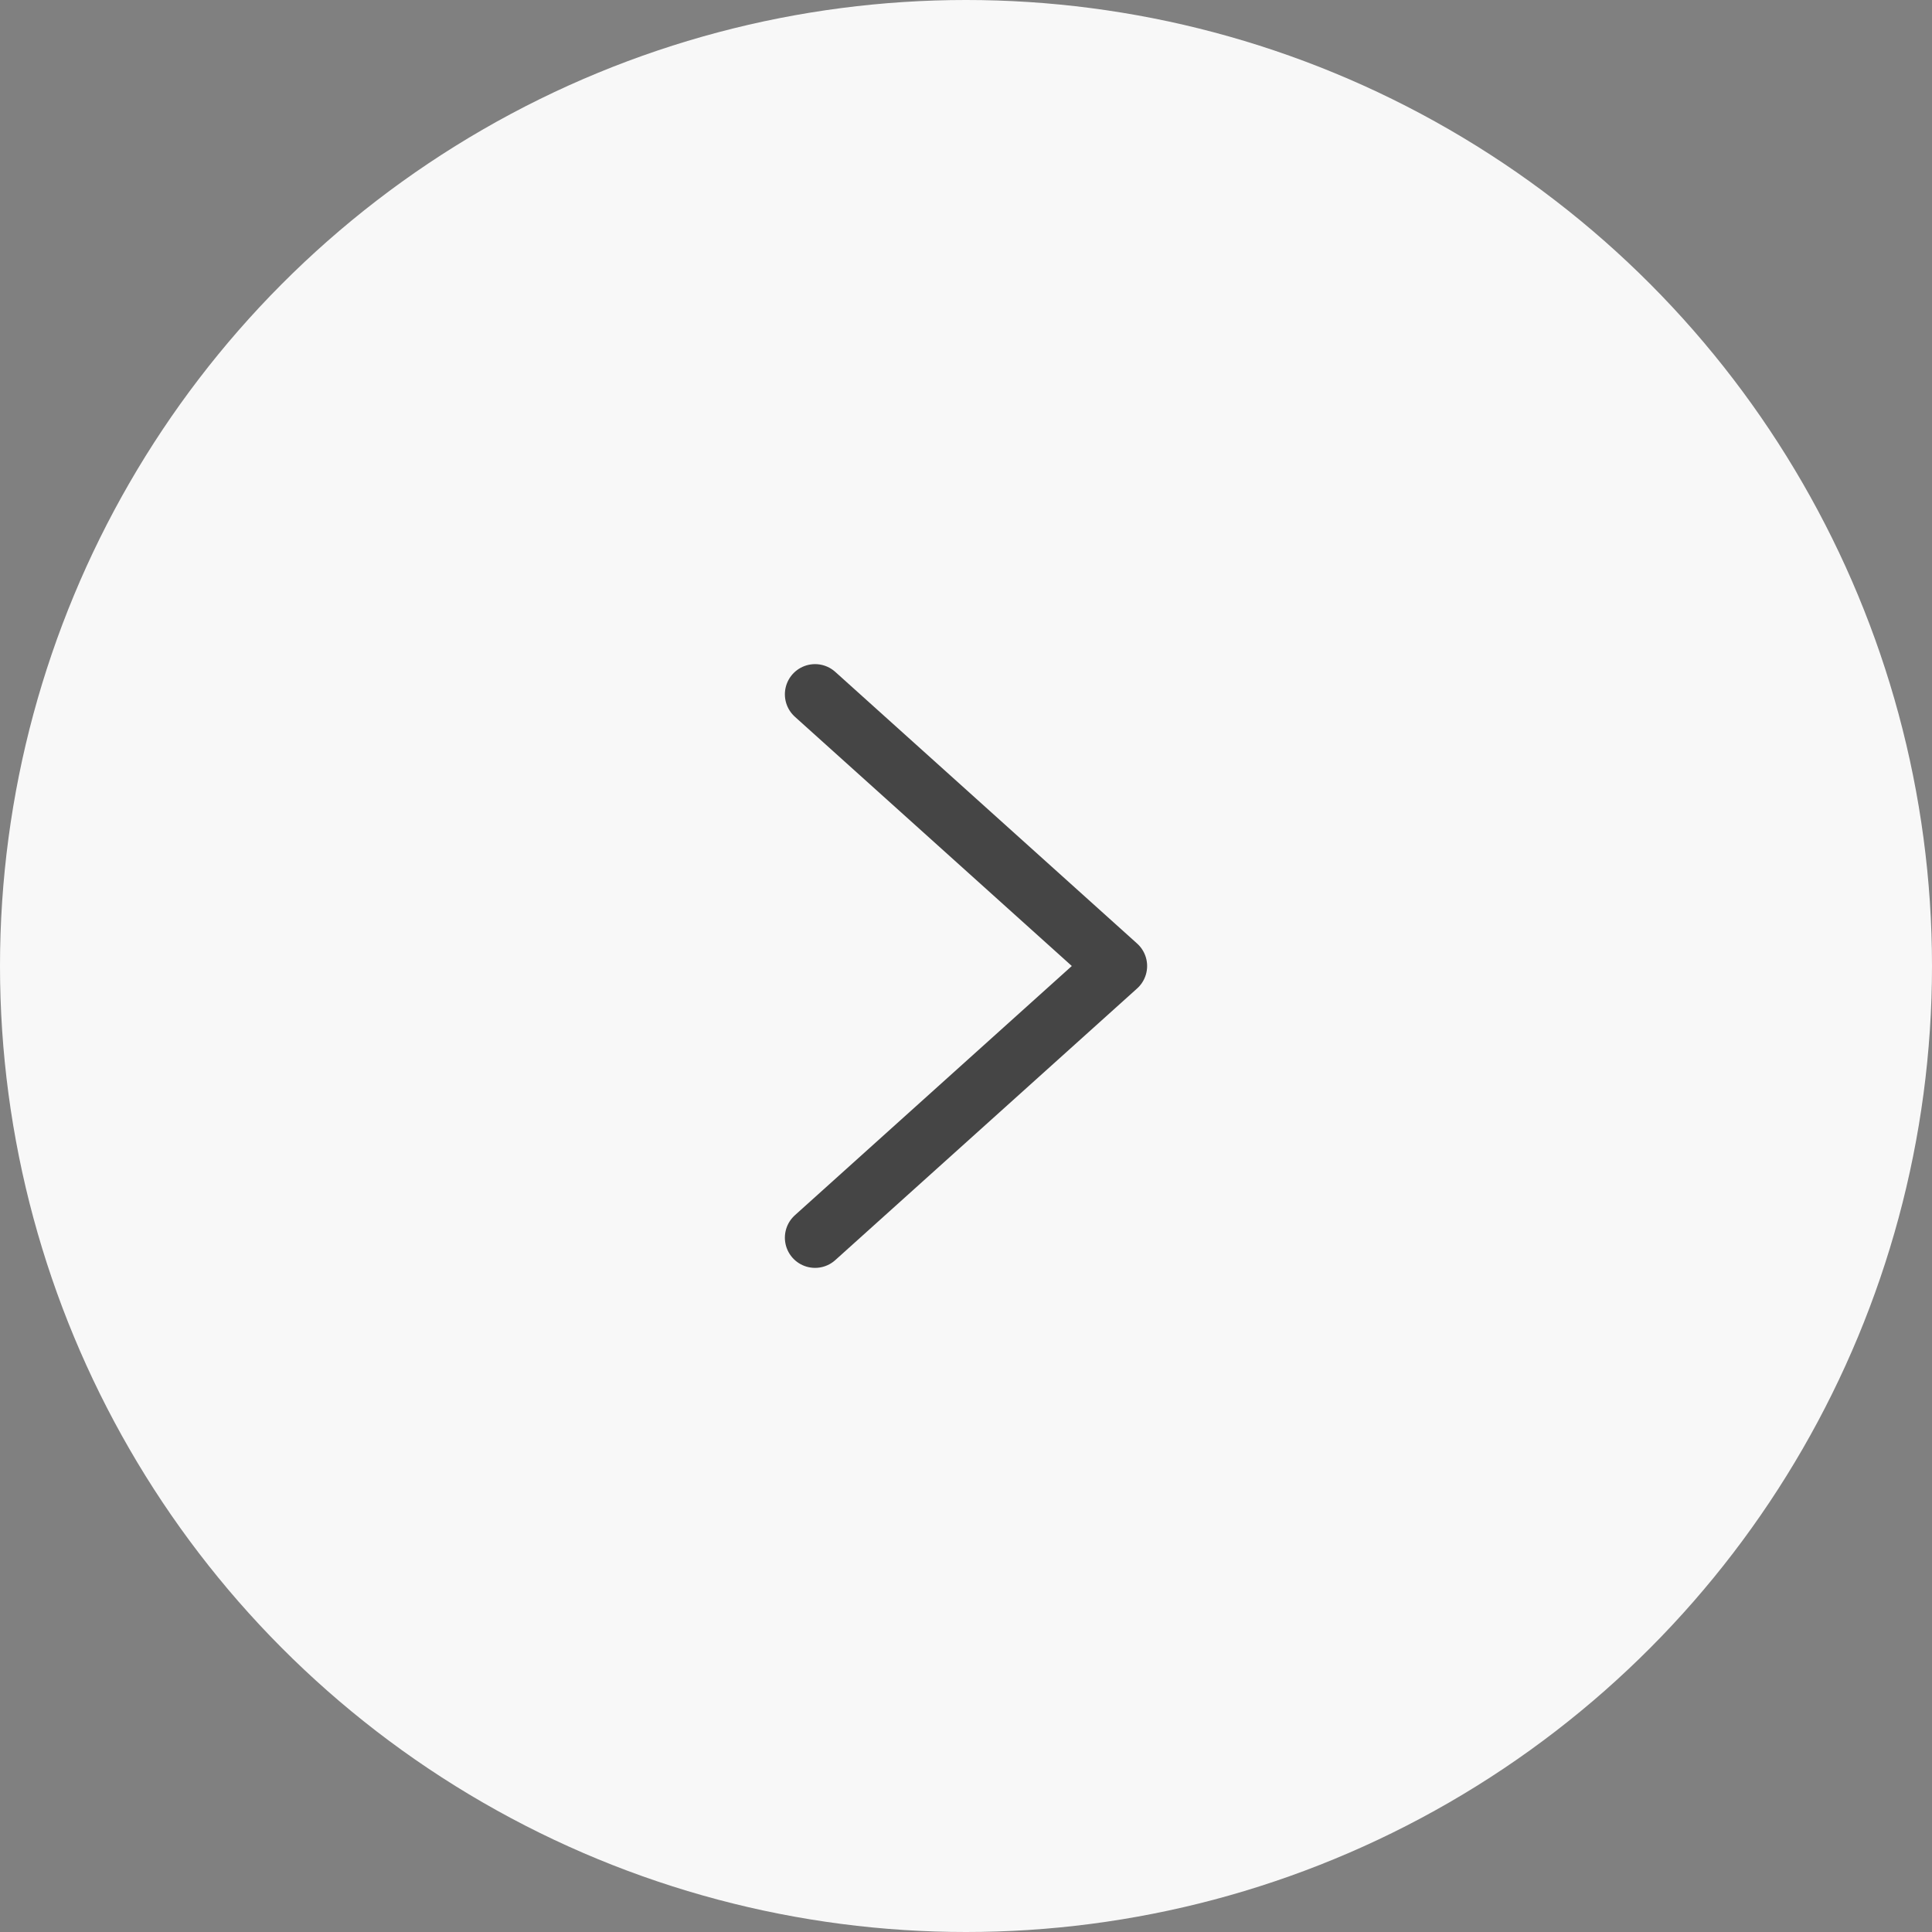 <svg width="64" height="64" viewBox="0 0 64 64" fill="none" xmlns="http://www.w3.org/2000/svg">
<rect x="0" y="0" width="64" height="64" fill="#808080" stroke="none"/>
<circle cx="32" cy="32" r="32" fill="#F8F8F8"/>
<path d="M27 23L37 32L27 41" stroke="#454545" stroke-width="2" stroke-linecap="round" stroke-linejoin="round"/>
</svg>
